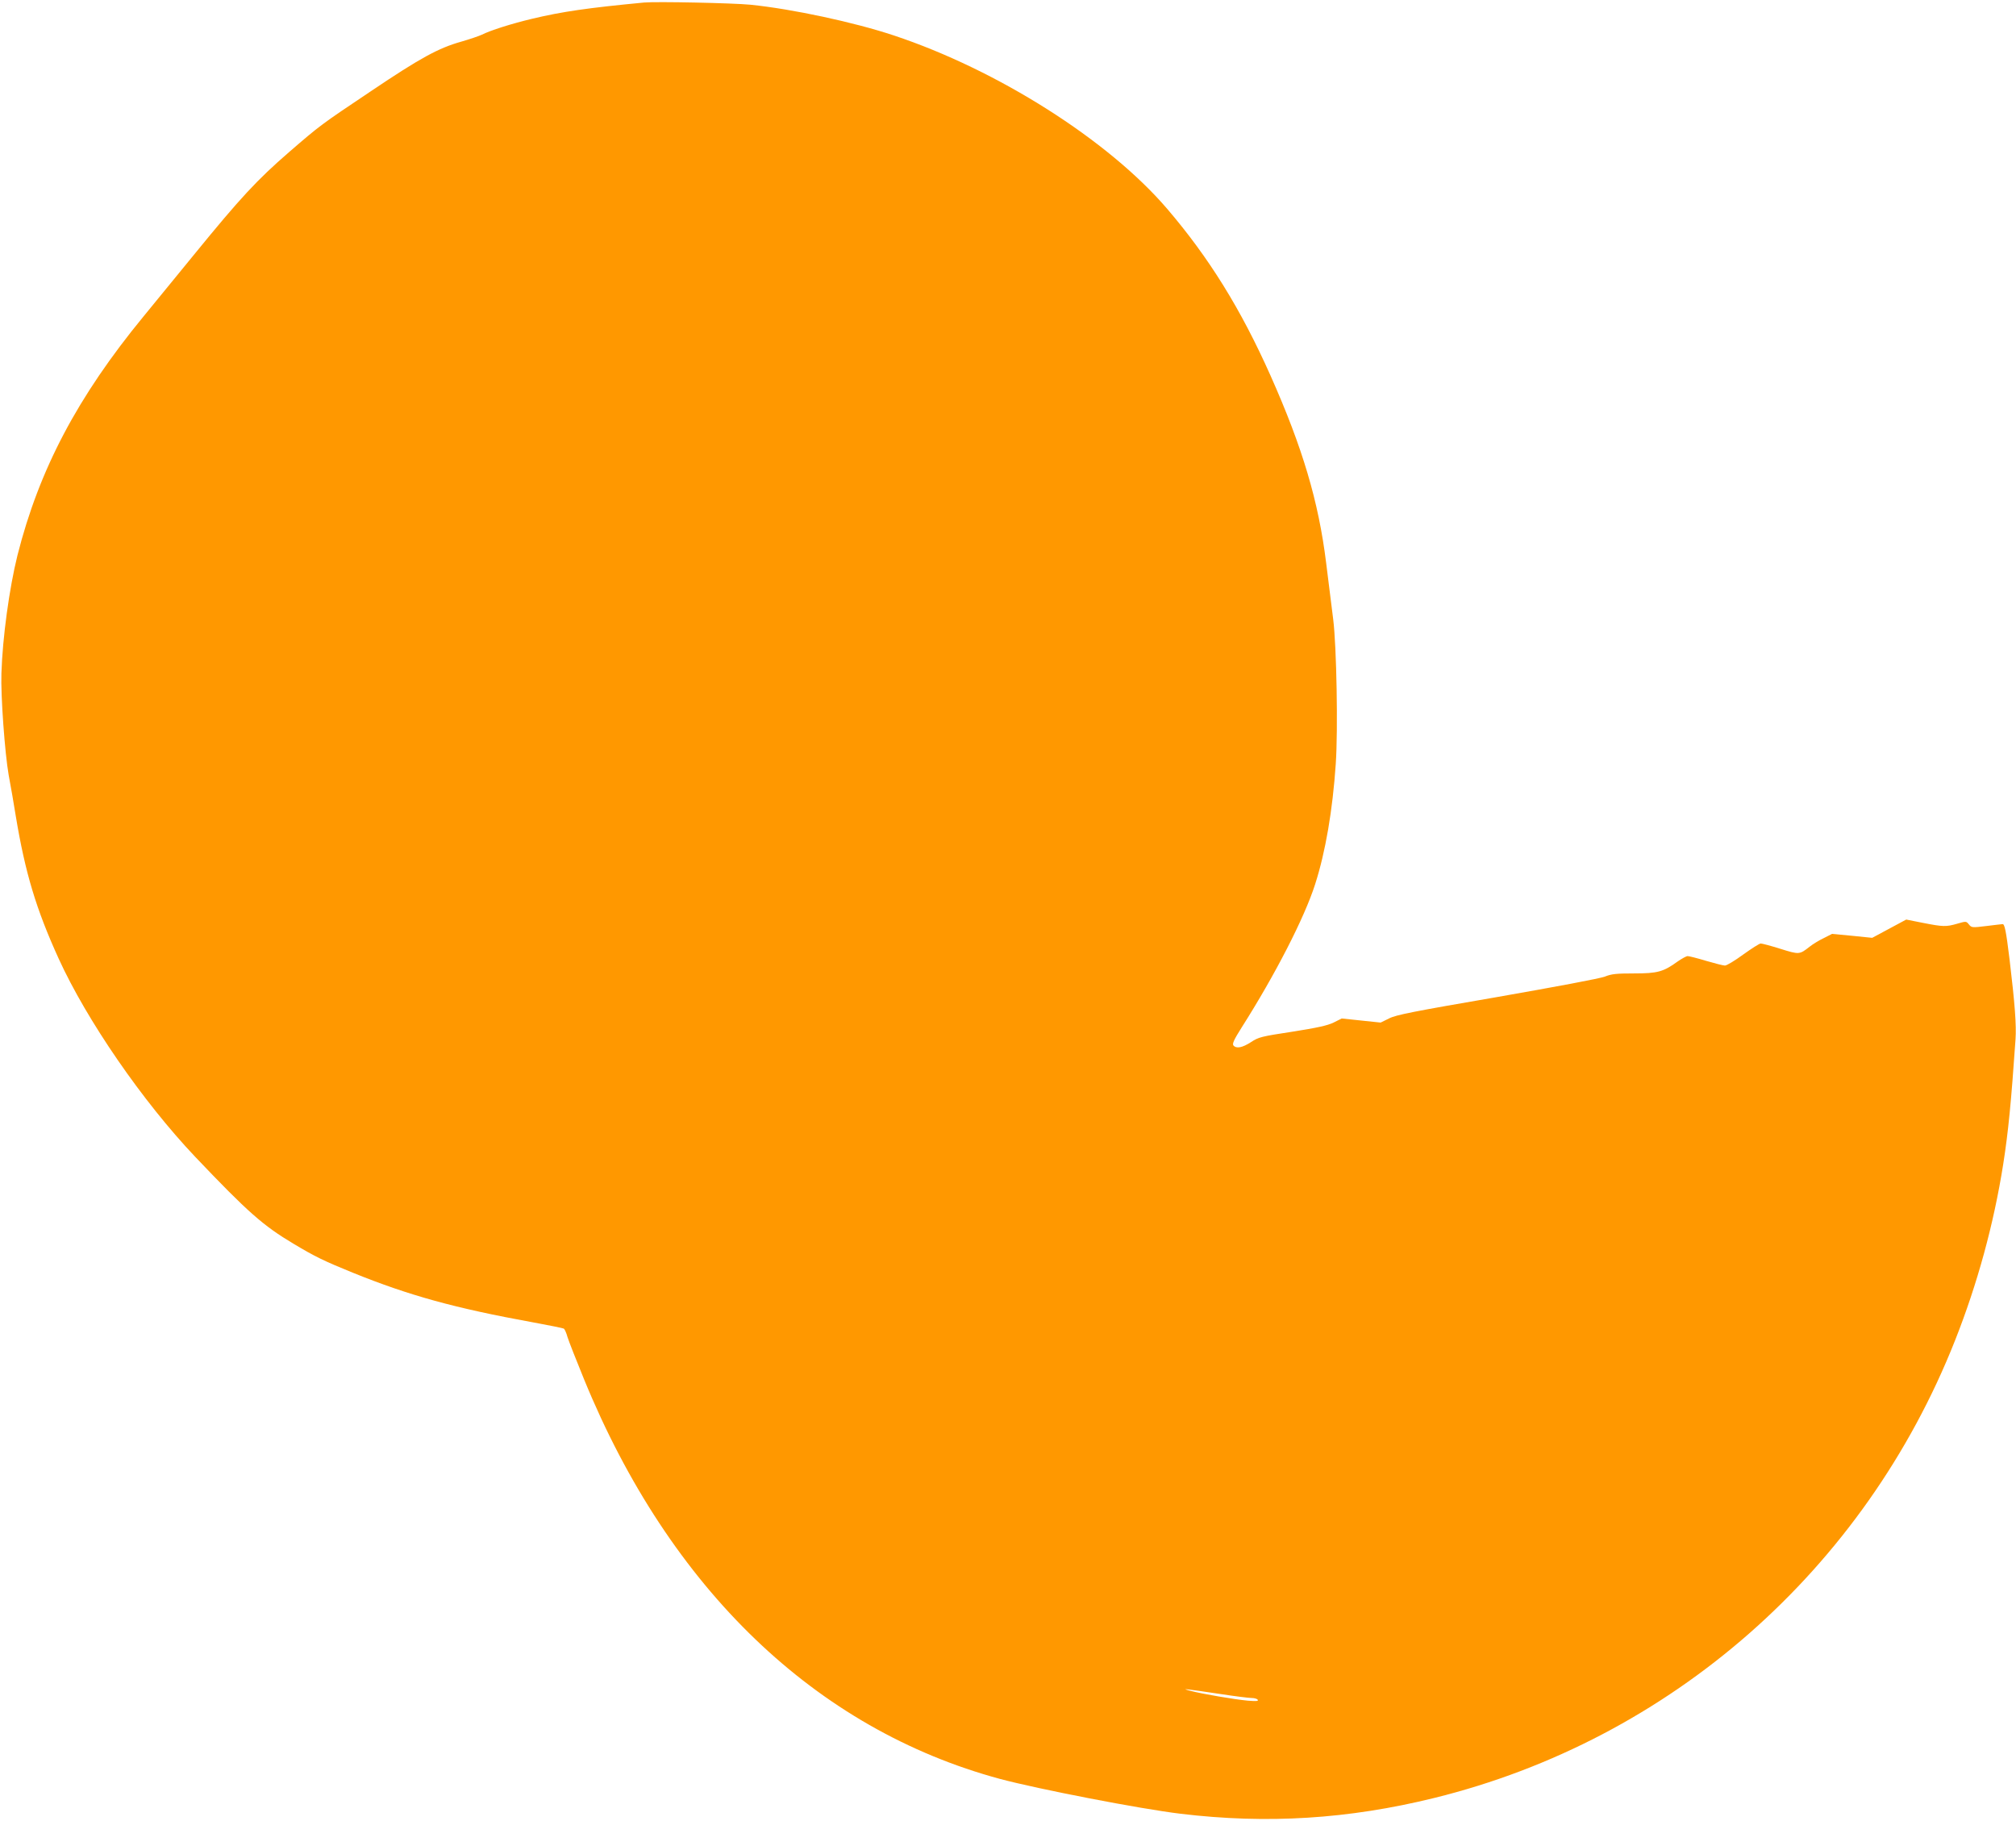 <?xml version="1.0" standalone="no"?>
<!DOCTYPE svg PUBLIC "-//W3C//DTD SVG 20010904//EN"
 "http://www.w3.org/TR/2001/REC-SVG-20010904/DTD/svg10.dtd">
<svg version="1.0" xmlns="http://www.w3.org/2000/svg"
 width="1280pt" height="1156pt" viewBox="0 0 1280 1156"
 preserveAspectRatio="xMidYMid meet">
<g transform="translate(0,1156) scale(0.1,-0.1)"
fill="#ff9800" stroke="none">
<path d="M4090 11544 c-356 -34 -519 -57 -715 -104 -129 -31 -259 -72 -315
-100 -19 -9 -78 -29 -130 -44 -146 -41 -260 -103 -575 -315 -321 -215 -321
-215 -520 -387 -202 -175 -308 -289 -600 -647 -143 -175 -288 -353 -323 -395
-420 -511 -663 -972 -801 -1517 -52 -209 -95 -524 -102 -750 -5 -142 22 -509
46 -645 14 -74 34 -191 45 -260 60 -362 130 -593 272 -905 179 -393 534 -908
868 -1260 333 -350 430 -436 625 -552 135 -81 193 -109 375 -183 358 -145 648
-225 1143 -315 104 -19 192 -37 197 -40 5 -3 16 -27 23 -53 8 -26 55 -146 105
-268 545 -1332 1472 -2222 2642 -2538 244 -65 888 -190 1146 -221 548 -66
1065 -34 1609 100 1503 370 2733 1450 3308 2905 142 359 246 739 306 1120 32
205 50 388 78 792 6 90 -4 223 -38 508 -22 179 -31 226 -45 223 -5 0 -51 -6
-102 -12 -90 -11 -94 -11 -111 10 -17 21 -18 21 -73 5 -72 -21 -92 -20 -219 5
l-106 21 -108 -58 -108 -58 -128 13 -127 12 -53 -27 c-30 -14 -70 -39 -89 -54
-65 -51 -66 -51 -185 -14 -60 19 -117 34 -126 34 -8 0 -58 -32 -111 -70 -53
-39 -105 -70 -116 -70 -11 0 -65 14 -120 30 -56 17 -108 30 -117 30 -8 0 -37
-16 -63 -34 -91 -66 -128 -76 -277 -76 -111 0 -143 -3 -185 -20 -30 -12 -319
-66 -685 -130 -534 -92 -642 -113 -686 -136 l-53 -26 -124 13 -123 13 -52 -26
c-39 -19 -104 -33 -262 -58 -196 -30 -214 -34 -262 -66 -56 -36 -93 -43 -112
-21 -8 11 4 37 52 113 213 335 399 697 467 910 66 206 111 469 131 764 15 218
5 747 -16 916 -8 65 -28 227 -45 360 -48 390 -150 733 -353 1189 -189 424
-391 749 -657 1060 -374 436 -1076 881 -1735 1100 -252 84 -645 168 -910 195
-114 11 -596 21 -675 14z m3660 -10739 c91 -14 179 -25 197 -25 17 0 35 -5 39
-12 5 -8 -11 -9 -63 -5 -87 8 -290 43 -363 62 -65 17 -52 16 190 -20z"/>
</g>
</svg>
